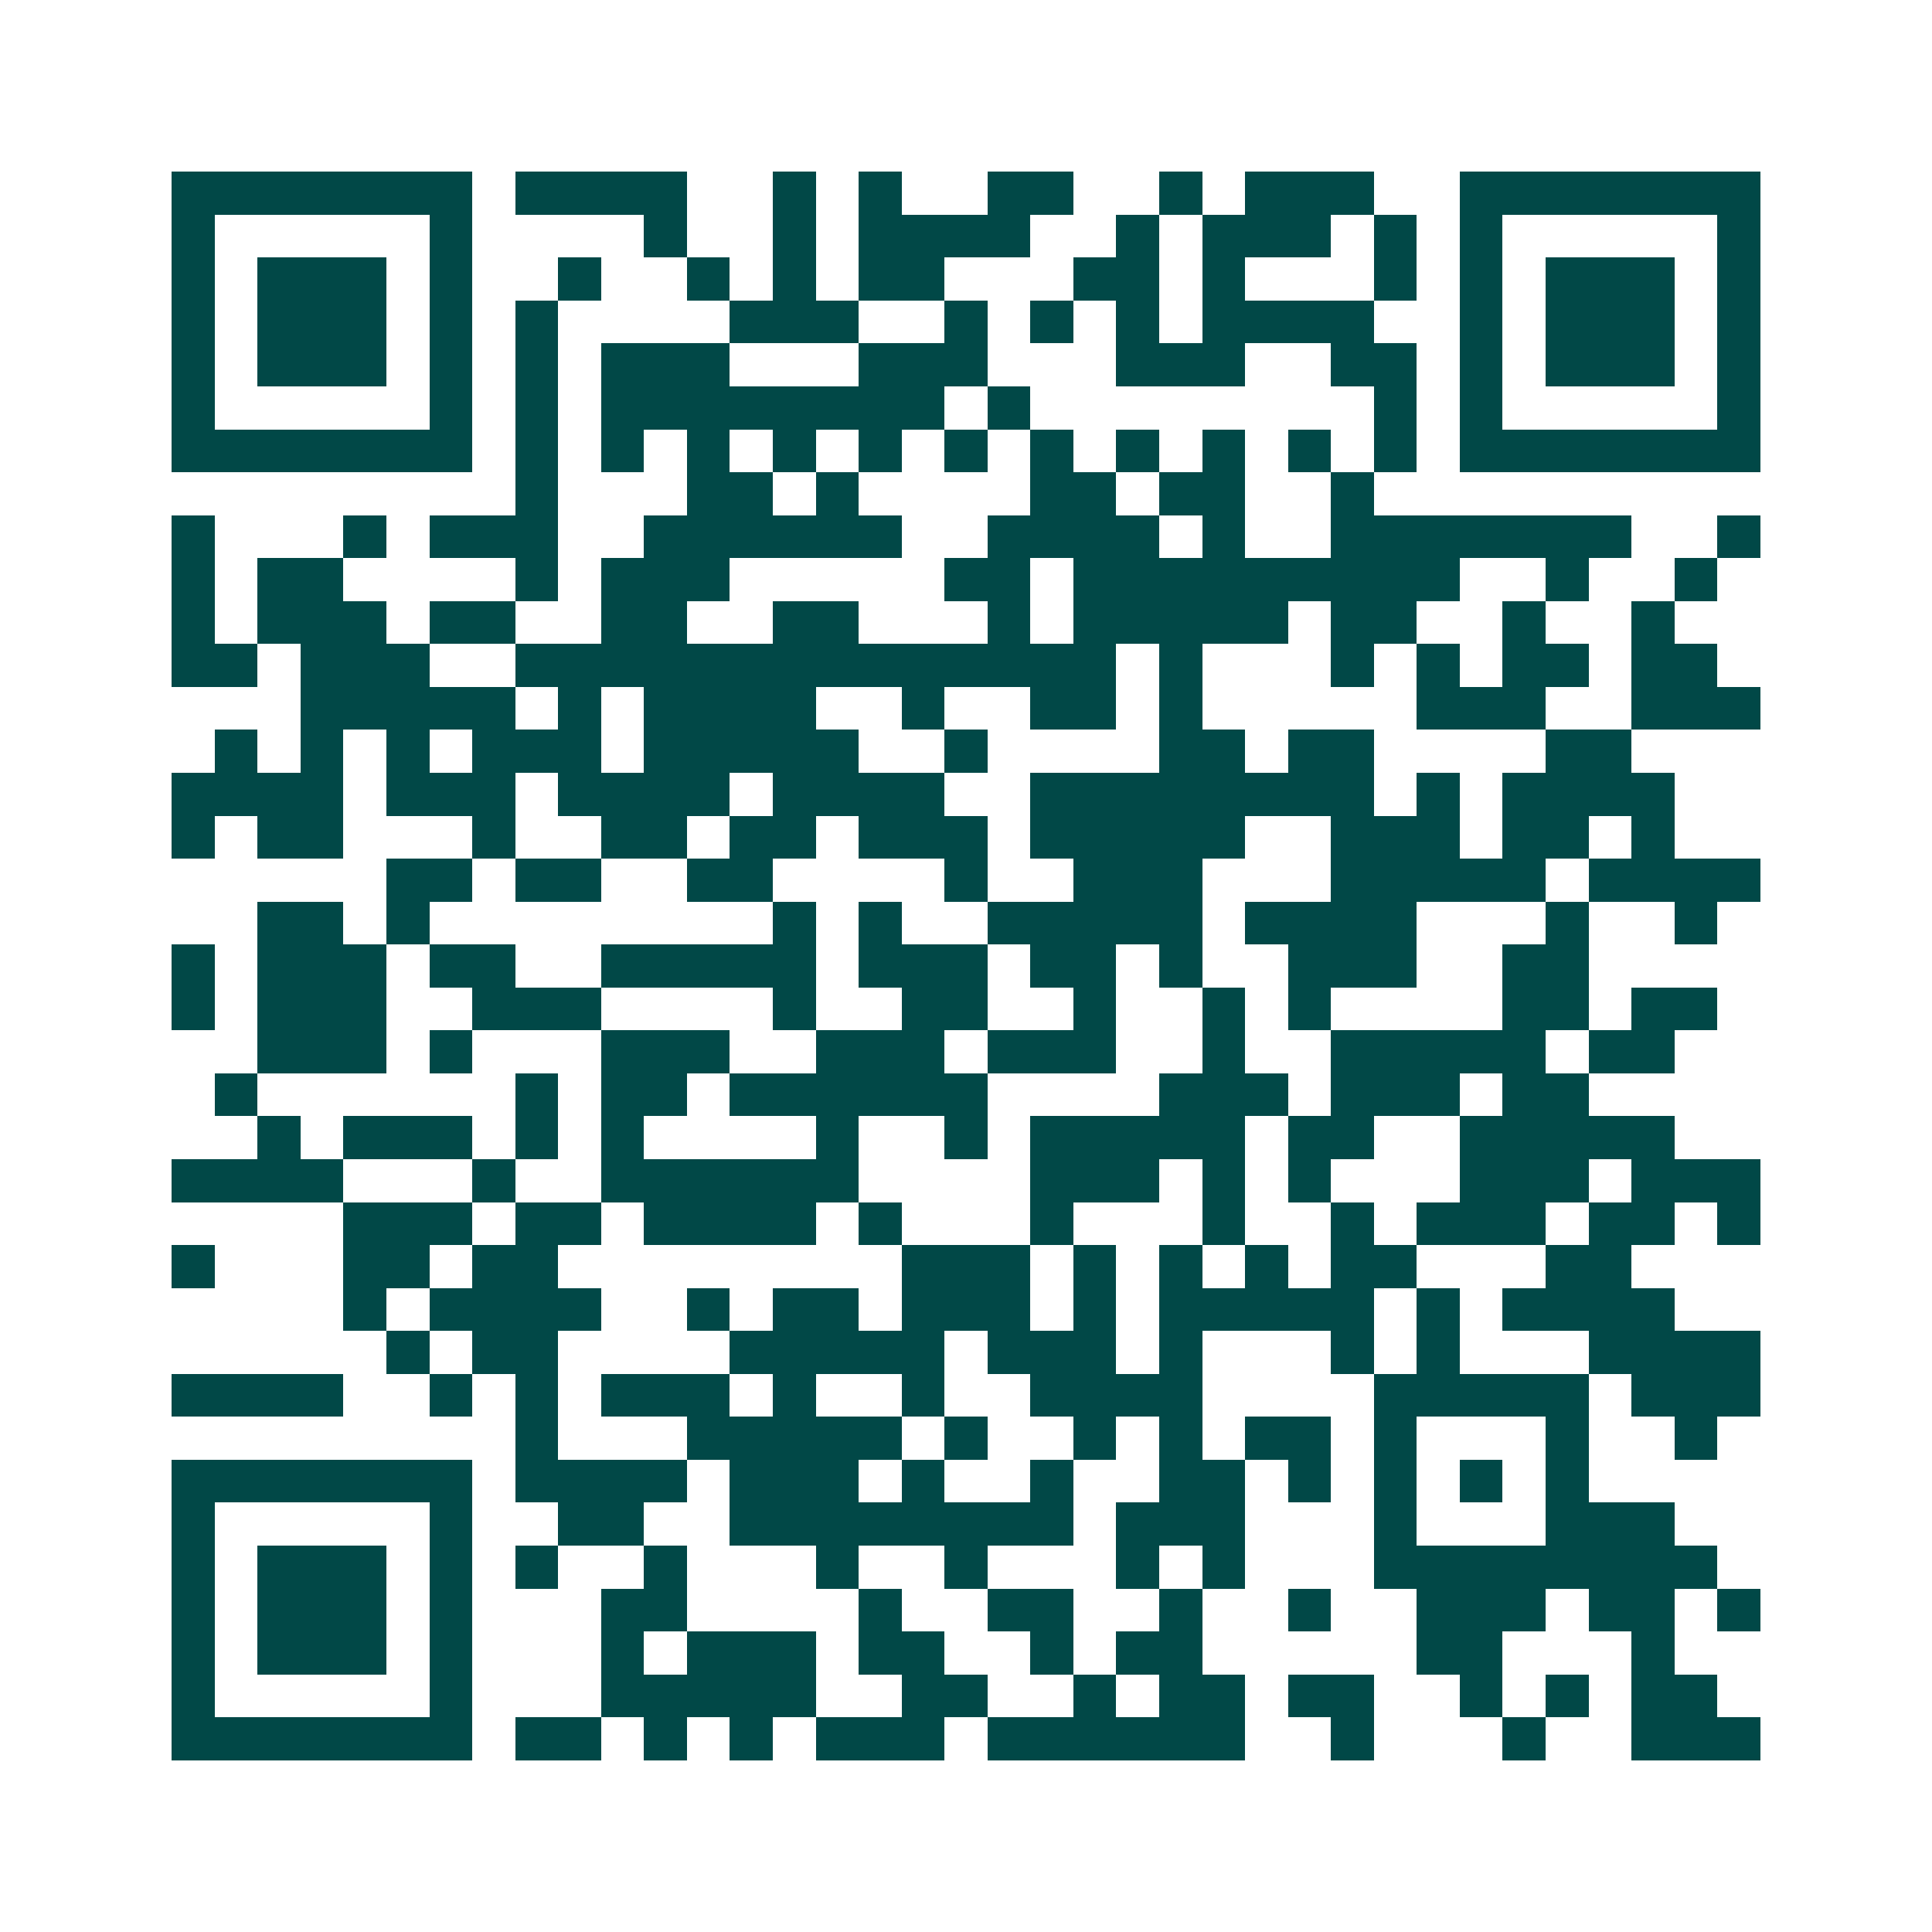 <svg xmlns="http://www.w3.org/2000/svg" width="200" height="200" viewBox="0 0 45 45" shape-rendering="crispEdges"><path fill="#ffffff" d="M0 0h45v45H0z"/><path stroke="#014847" d="M4 4.5h7m1 0h4m2 0h1m1 0h1m2 0h2m2 0h1m1 0h3m2 0h7M4 5.5h1m5 0h1m4 0h1m2 0h1m1 0h4m2 0h1m1 0h3m1 0h1m1 0h1m5 0h1M4 6.5h1m1 0h3m1 0h1m2 0h1m2 0h1m1 0h1m1 0h2m3 0h2m1 0h1m3 0h1m1 0h1m1 0h3m1 0h1M4 7.5h1m1 0h3m1 0h1m1 0h1m4 0h3m2 0h1m1 0h1m1 0h1m1 0h4m2 0h1m1 0h3m1 0h1M4 8.5h1m1 0h3m1 0h1m1 0h1m1 0h3m3 0h3m3 0h3m2 0h2m1 0h1m1 0h3m1 0h1M4 9.5h1m5 0h1m1 0h1m1 0h8m1 0h1m8 0h1m1 0h1m5 0h1M4 10.5h7m1 0h1m1 0h1m1 0h1m1 0h1m1 0h1m1 0h1m1 0h1m1 0h1m1 0h1m1 0h1m1 0h1m1 0h7M12 11.5h1m3 0h2m1 0h1m4 0h2m1 0h2m2 0h1M4 12.5h1m3 0h1m1 0h3m2 0h6m2 0h4m1 0h1m2 0h7m2 0h1M4 13.5h1m1 0h2m4 0h1m1 0h3m5 0h2m1 0h9m2 0h1m2 0h1M4 14.5h1m1 0h3m1 0h2m2 0h2m2 0h2m3 0h1m1 0h5m1 0h2m2 0h1m2 0h1M4 15.5h2m1 0h3m2 0h14m1 0h1m3 0h1m1 0h1m1 0h2m1 0h2M7 16.5h5m1 0h1m1 0h4m2 0h1m2 0h2m1 0h1m5 0h3m2 0h3M5 17.5h1m1 0h1m1 0h1m1 0h3m1 0h5m2 0h1m4 0h2m1 0h2m4 0h2M4 18.5h4m1 0h3m1 0h4m1 0h4m2 0h8m1 0h1m1 0h4M4 19.5h1m1 0h2m3 0h1m2 0h2m1 0h2m1 0h3m1 0h5m2 0h3m1 0h2m1 0h1M9 20.5h2m1 0h2m2 0h2m4 0h1m2 0h3m3 0h5m1 0h4M6 21.5h2m1 0h1m8 0h1m1 0h1m2 0h5m1 0h4m3 0h1m2 0h1M4 22.5h1m1 0h3m1 0h2m2 0h5m1 0h3m1 0h2m1 0h1m2 0h3m2 0h2M4 23.5h1m1 0h3m2 0h3m4 0h1m2 0h2m2 0h1m2 0h1m1 0h1m4 0h2m1 0h2M6 24.5h3m1 0h1m3 0h3m2 0h3m1 0h3m2 0h1m2 0h5m1 0h2M5 25.5h1m6 0h1m1 0h2m1 0h6m4 0h3m1 0h3m1 0h2M6 26.5h1m1 0h3m1 0h1m1 0h1m4 0h1m2 0h1m1 0h5m1 0h2m2 0h5M4 27.5h4m3 0h1m2 0h6m4 0h3m1 0h1m1 0h1m3 0h3m1 0h3M8 28.5h3m1 0h2m1 0h4m1 0h1m3 0h1m3 0h1m2 0h1m1 0h3m1 0h2m1 0h1M4 29.5h1m3 0h2m1 0h2m8 0h3m1 0h1m1 0h1m1 0h1m1 0h2m3 0h2M8 30.5h1m1 0h4m2 0h1m1 0h2m1 0h3m1 0h1m1 0h5m1 0h1m1 0h4M9 31.5h1m1 0h2m4 0h5m1 0h3m1 0h1m3 0h1m1 0h1m3 0h4M4 32.5h4m2 0h1m1 0h1m1 0h3m1 0h1m2 0h1m2 0h4m4 0h5m1 0h3M12 33.5h1m3 0h5m1 0h1m2 0h1m1 0h1m1 0h2m1 0h1m3 0h1m2 0h1M4 34.5h7m1 0h4m1 0h3m1 0h1m2 0h1m2 0h2m1 0h1m1 0h1m1 0h1m1 0h1M4 35.5h1m5 0h1m2 0h2m2 0h8m1 0h3m3 0h1m3 0h3M4 36.5h1m1 0h3m1 0h1m1 0h1m2 0h1m3 0h1m2 0h1m3 0h1m1 0h1m3 0h8M4 37.5h1m1 0h3m1 0h1m3 0h2m4 0h1m2 0h2m2 0h1m2 0h1m2 0h3m1 0h2m1 0h1M4 38.5h1m1 0h3m1 0h1m3 0h1m1 0h3m1 0h2m2 0h1m1 0h2m5 0h2m3 0h1M4 39.5h1m5 0h1m3 0h5m2 0h2m2 0h1m1 0h2m1 0h2m2 0h1m1 0h1m1 0h2M4 40.5h7m1 0h2m1 0h1m1 0h1m1 0h3m1 0h6m2 0h1m3 0h1m2 0h3"/></svg>
